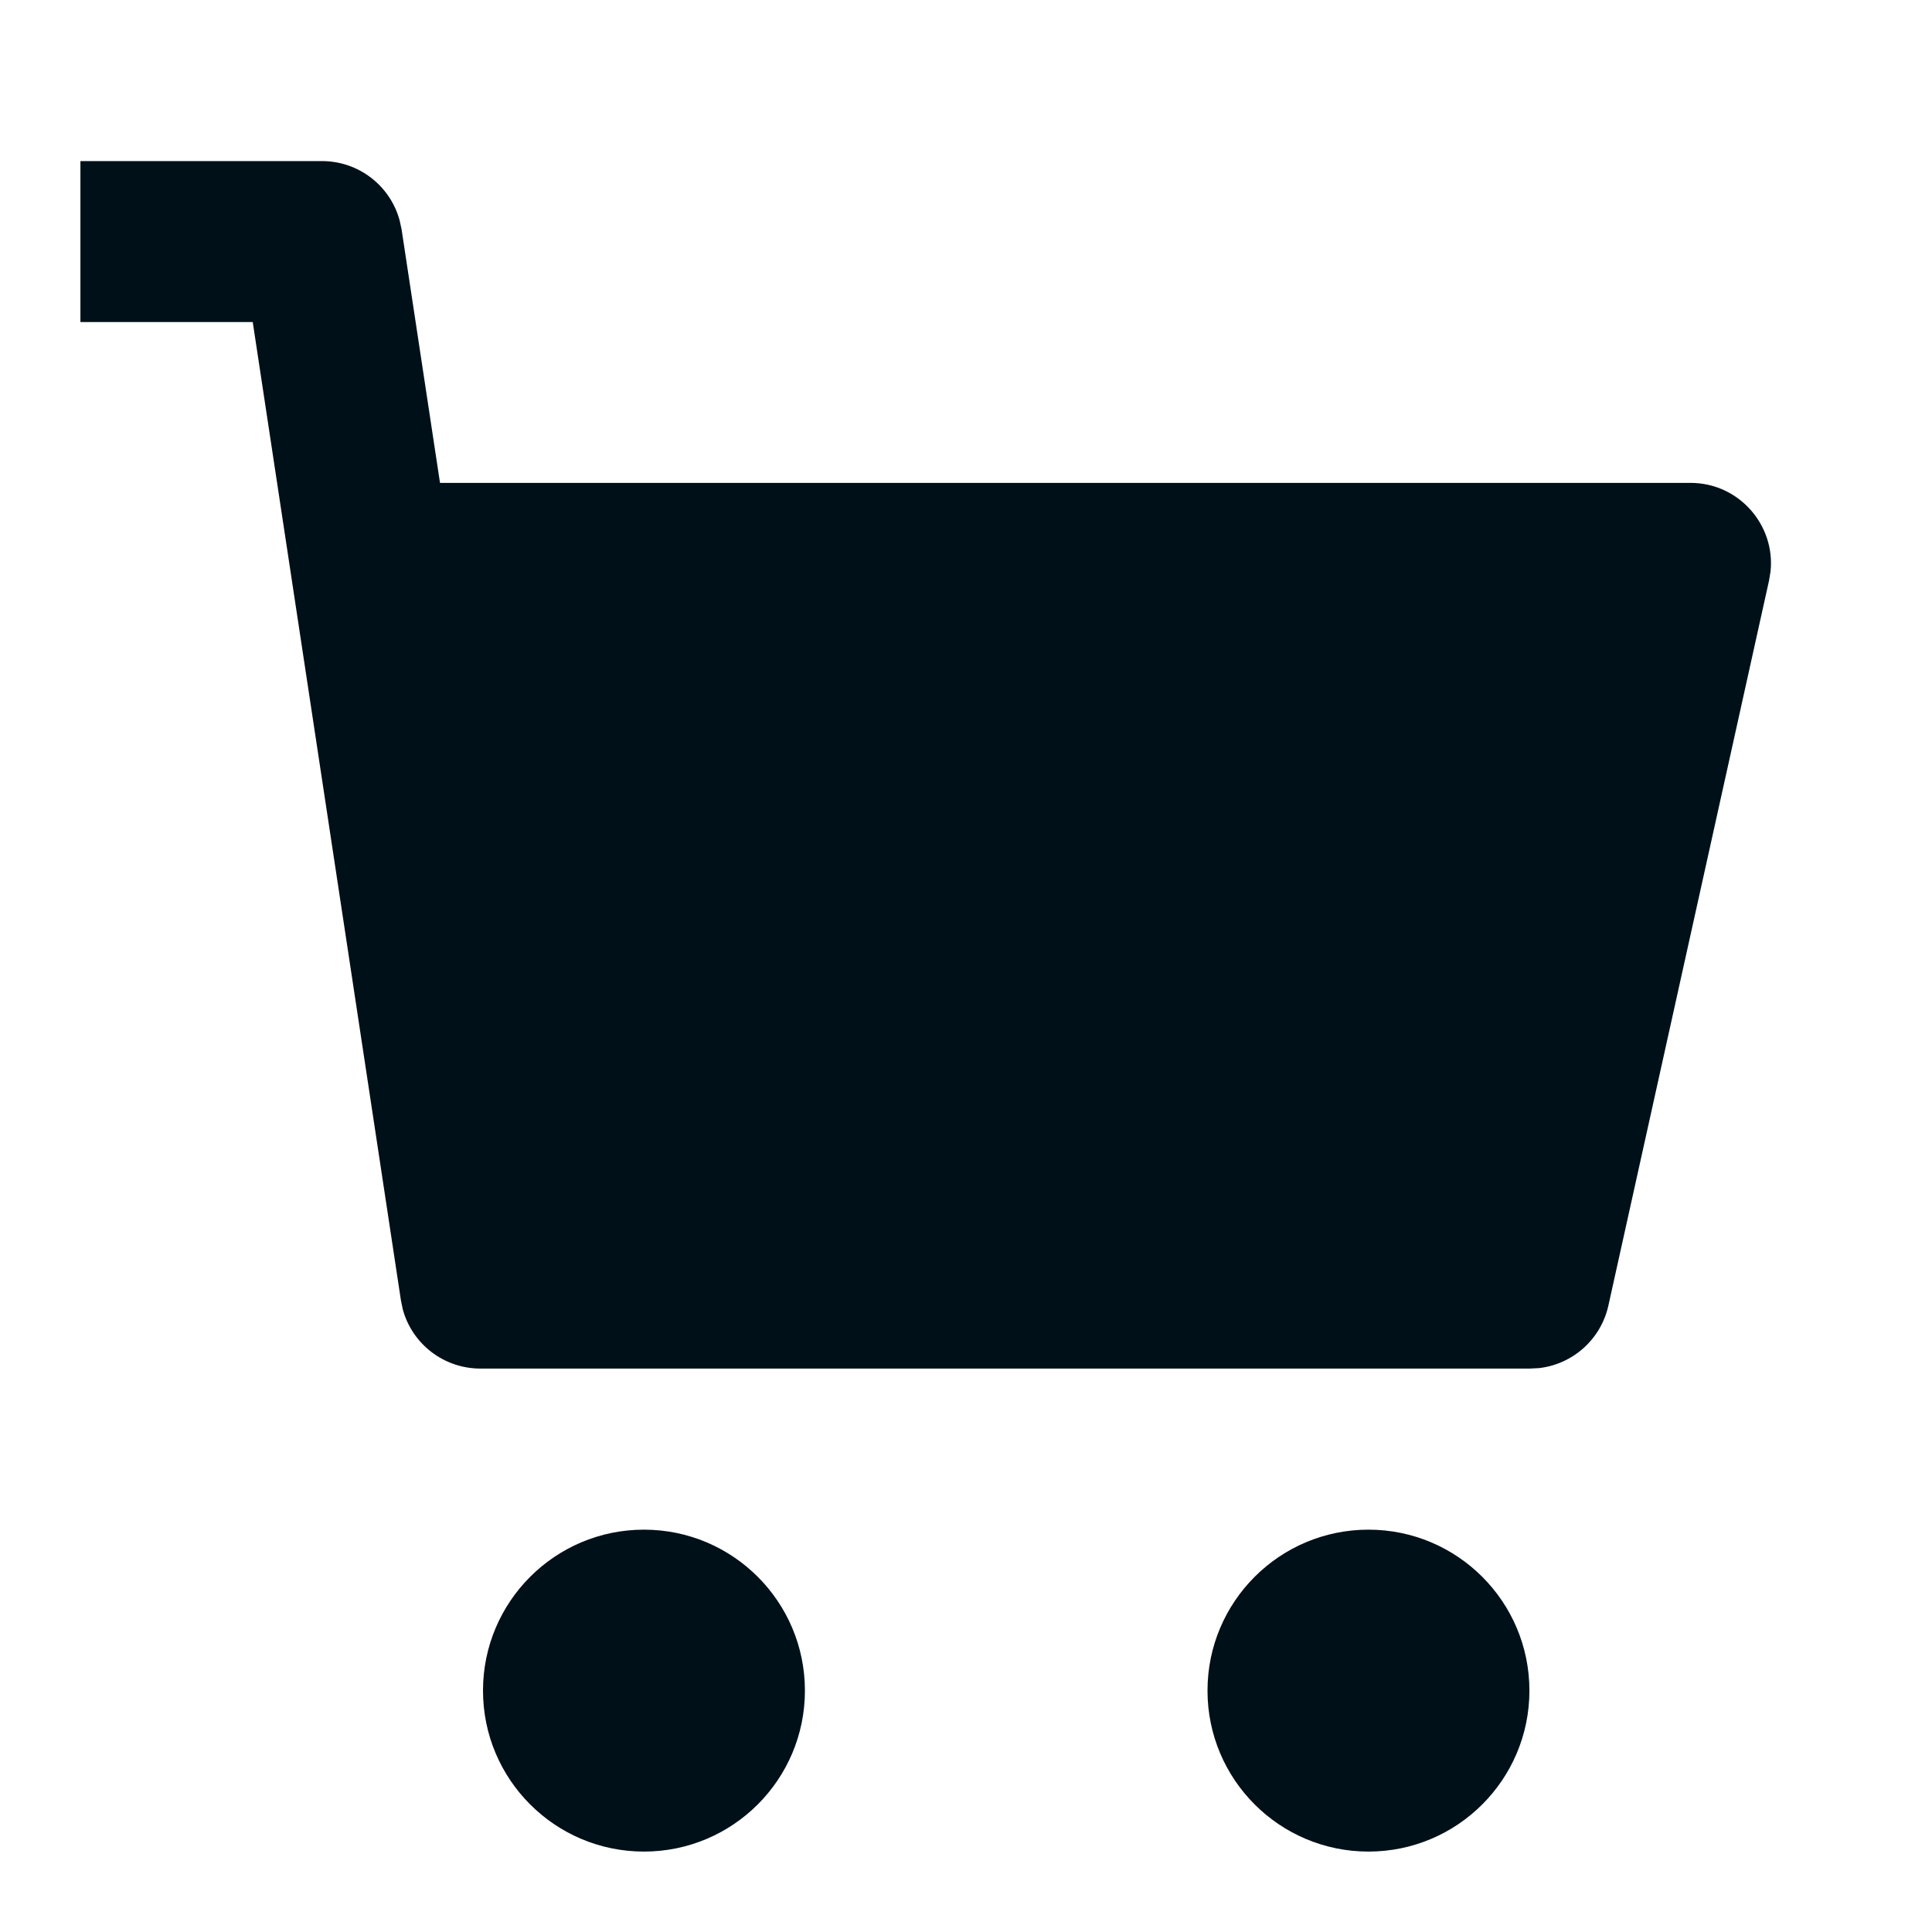 <svg fill="none" height="16" viewBox="0 0 16 16" width="16" xmlns="http://www.w3.org/2000/svg"><path d="m3.31 1.827c-.077-.288-.339-.493-.644-.493h-2v1.333h1.427l1.227 8.1.015.074c.077.288.339.493.644.493h8.69l.077-.004c.279-.032.512-.238.574-.518l1.33-6.002.013-.078c.04-.386-.264-.733-.663-.733l-10.356 0-.318-2.098zm2.023 13.507c-.736 0-1.333-.597-1.333-1.333s.597-1.333 1.333-1.333 1.333.597 1.333 1.333-.597 1.333-1.333 1.333zm6 0c-.736 0-1.333-.597-1.333-1.333s.597-1.333 1.333-1.333 1.333.597 1.333 1.333-.597 1.333-1.333 1.333z" fill="#001018"/></svg>